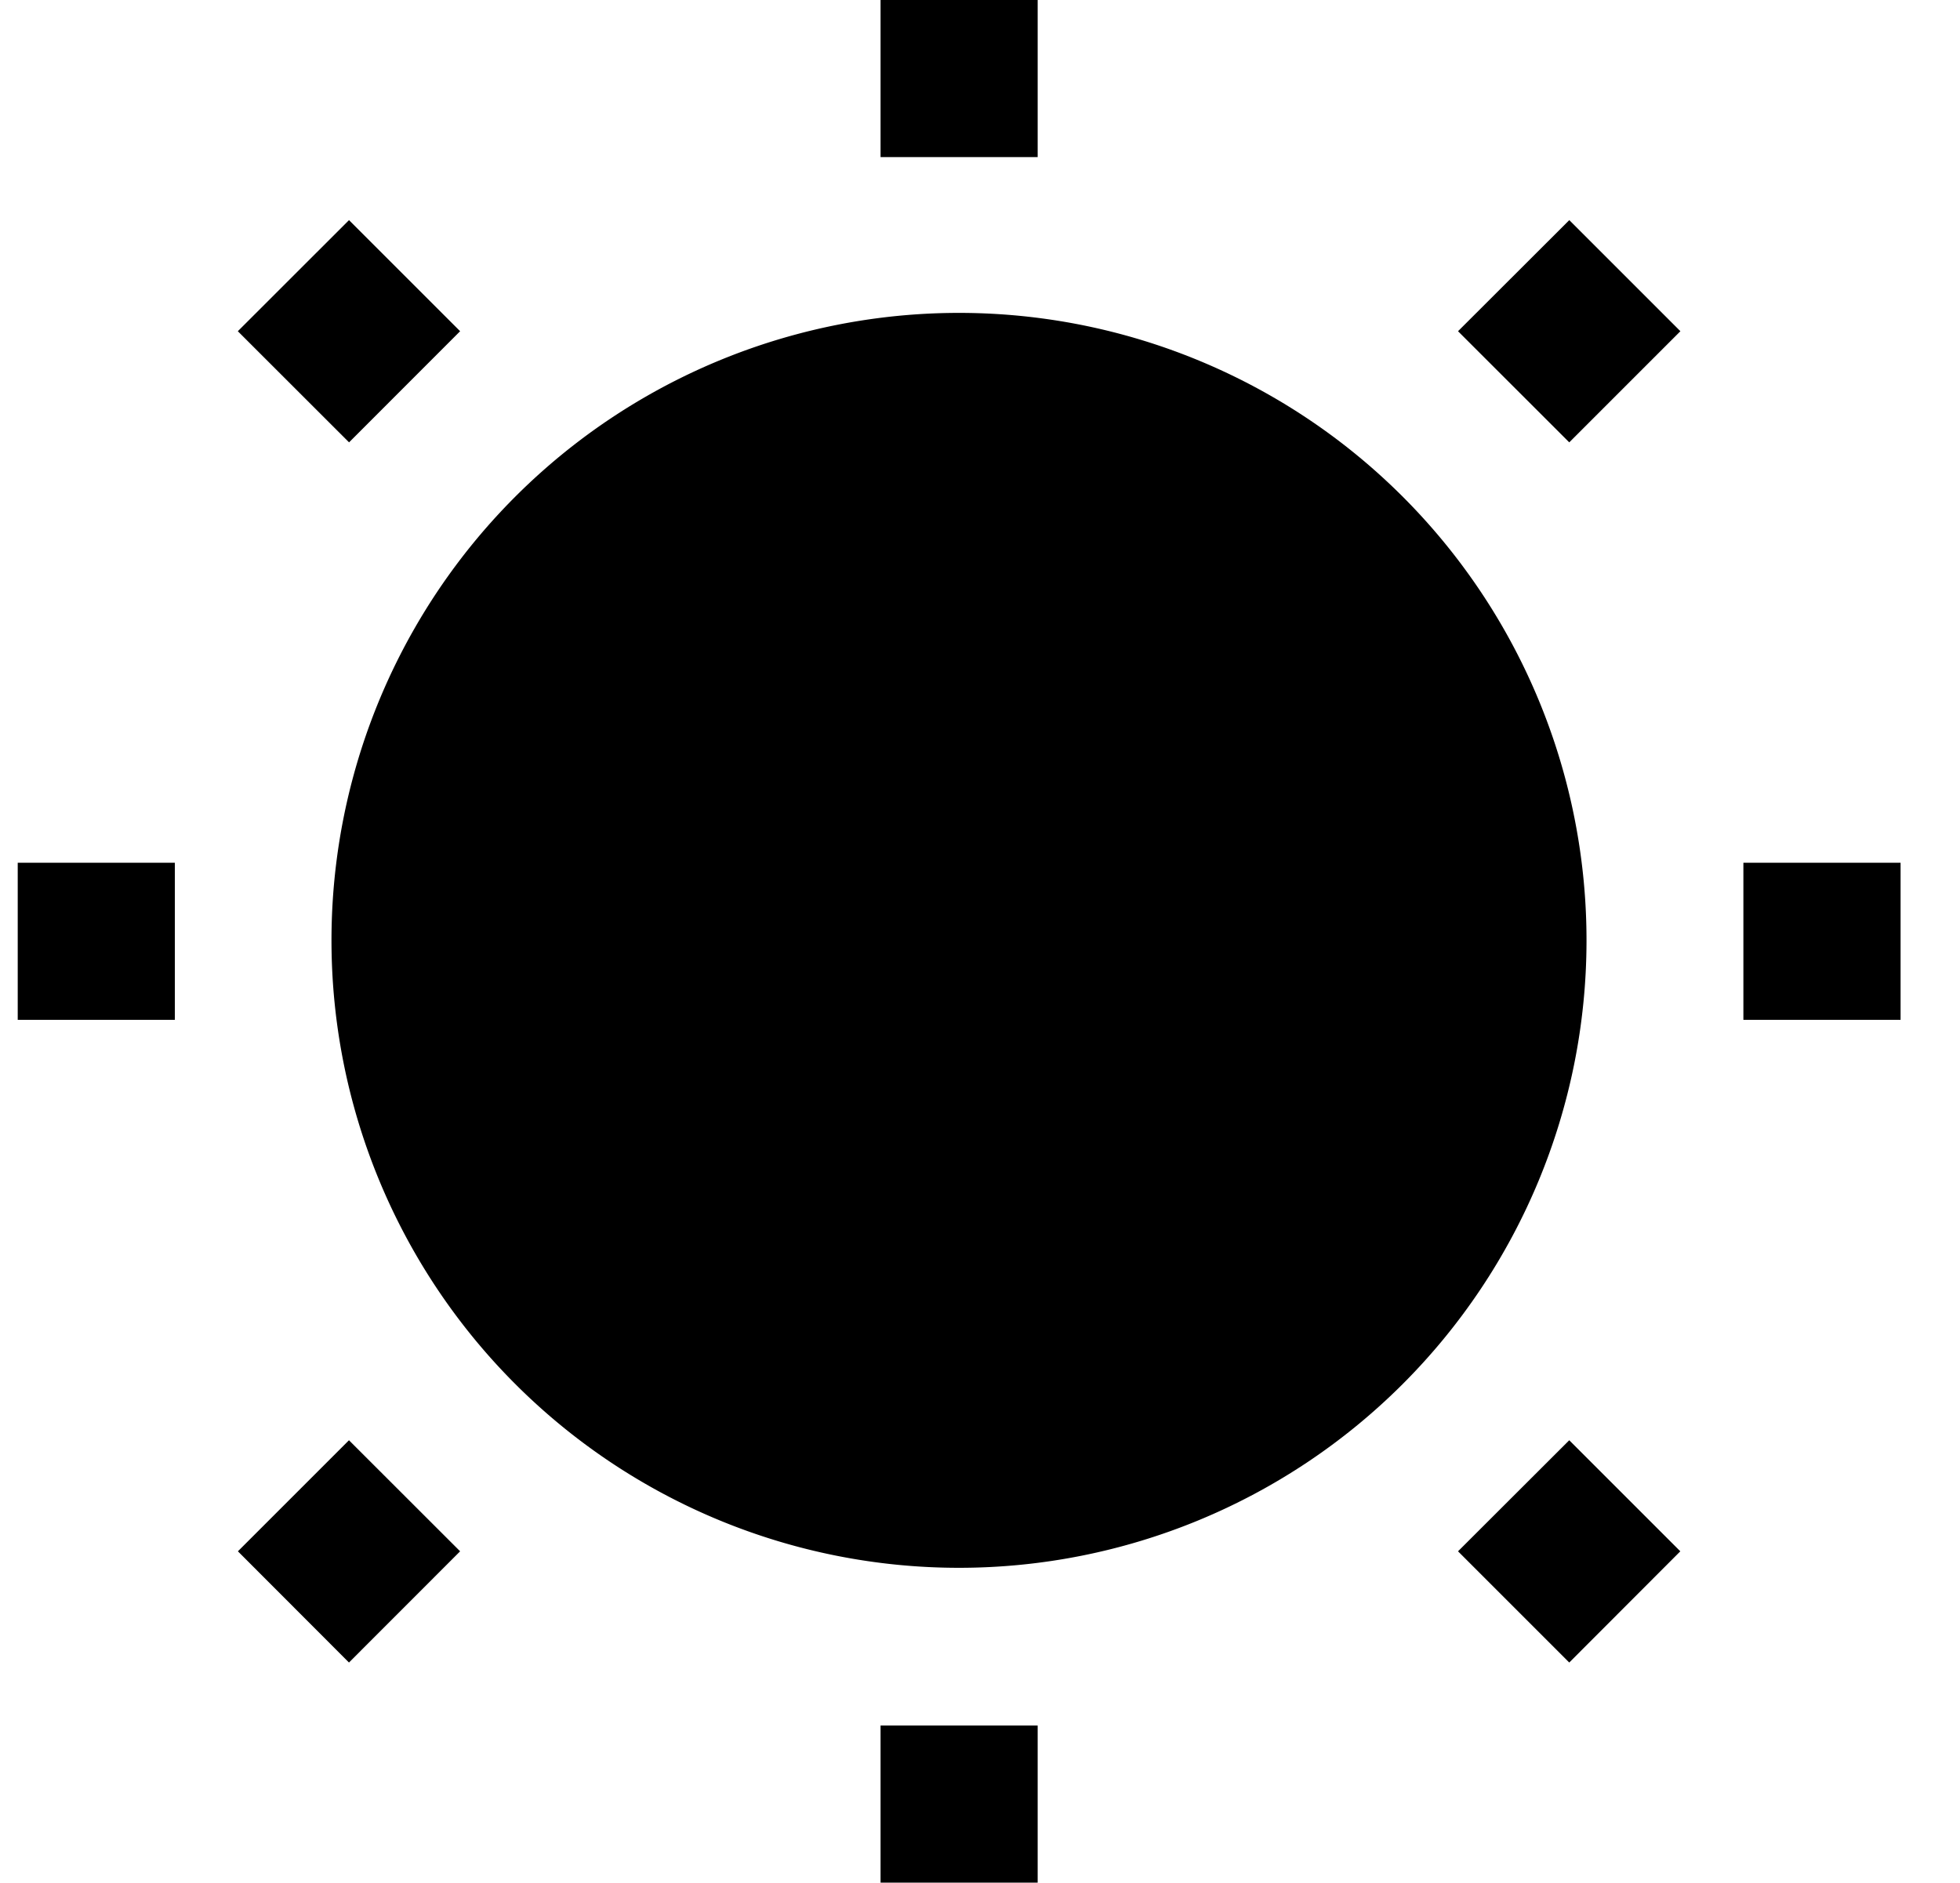 <?xml version="1.0" standalone="no"?><!DOCTYPE svg PUBLIC "-//W3C//DTD SVG 1.1//EN" "http://www.w3.org/Graphics/SVG/1.1/DTD/svg11.dtd"><svg t="1755246232254" class="icon" viewBox="0 0 1066 1024" version="1.1" xmlns="http://www.w3.org/2000/svg" p-id="3840" xmlns:xlink="http://www.w3.org/1999/xlink" width="208.203" height="200"><path d="M478.916 0h85.451V85.451h-85.451V0zM189.8 119.708L250.251 180.159 189.843 240.61 129.349 180.159 189.843 119.708z m663.682 0l60.451 60.451-60.451 60.451-60.494-60.451 60.494-60.408zM180.287 512.064a341.291 341.291 0 1 1 682.581 0 341.291 341.291 0 0 1-682.581 0z m-170.645-42.789h85.451V554.725H9.641v-85.493z m938.549 0h85.493V554.725h-85.493v-85.493zM189.8 783.39l60.451 60.408-60.451 60.494-60.408-60.494 60.408-60.408z m663.682 0l60.408 60.408-60.408 60.494-60.494-60.494 60.494-60.408z m-374.567 155.159h85.451V1024h-85.451v-85.451z" fill="#000000" p-id="3841"></path></svg>
